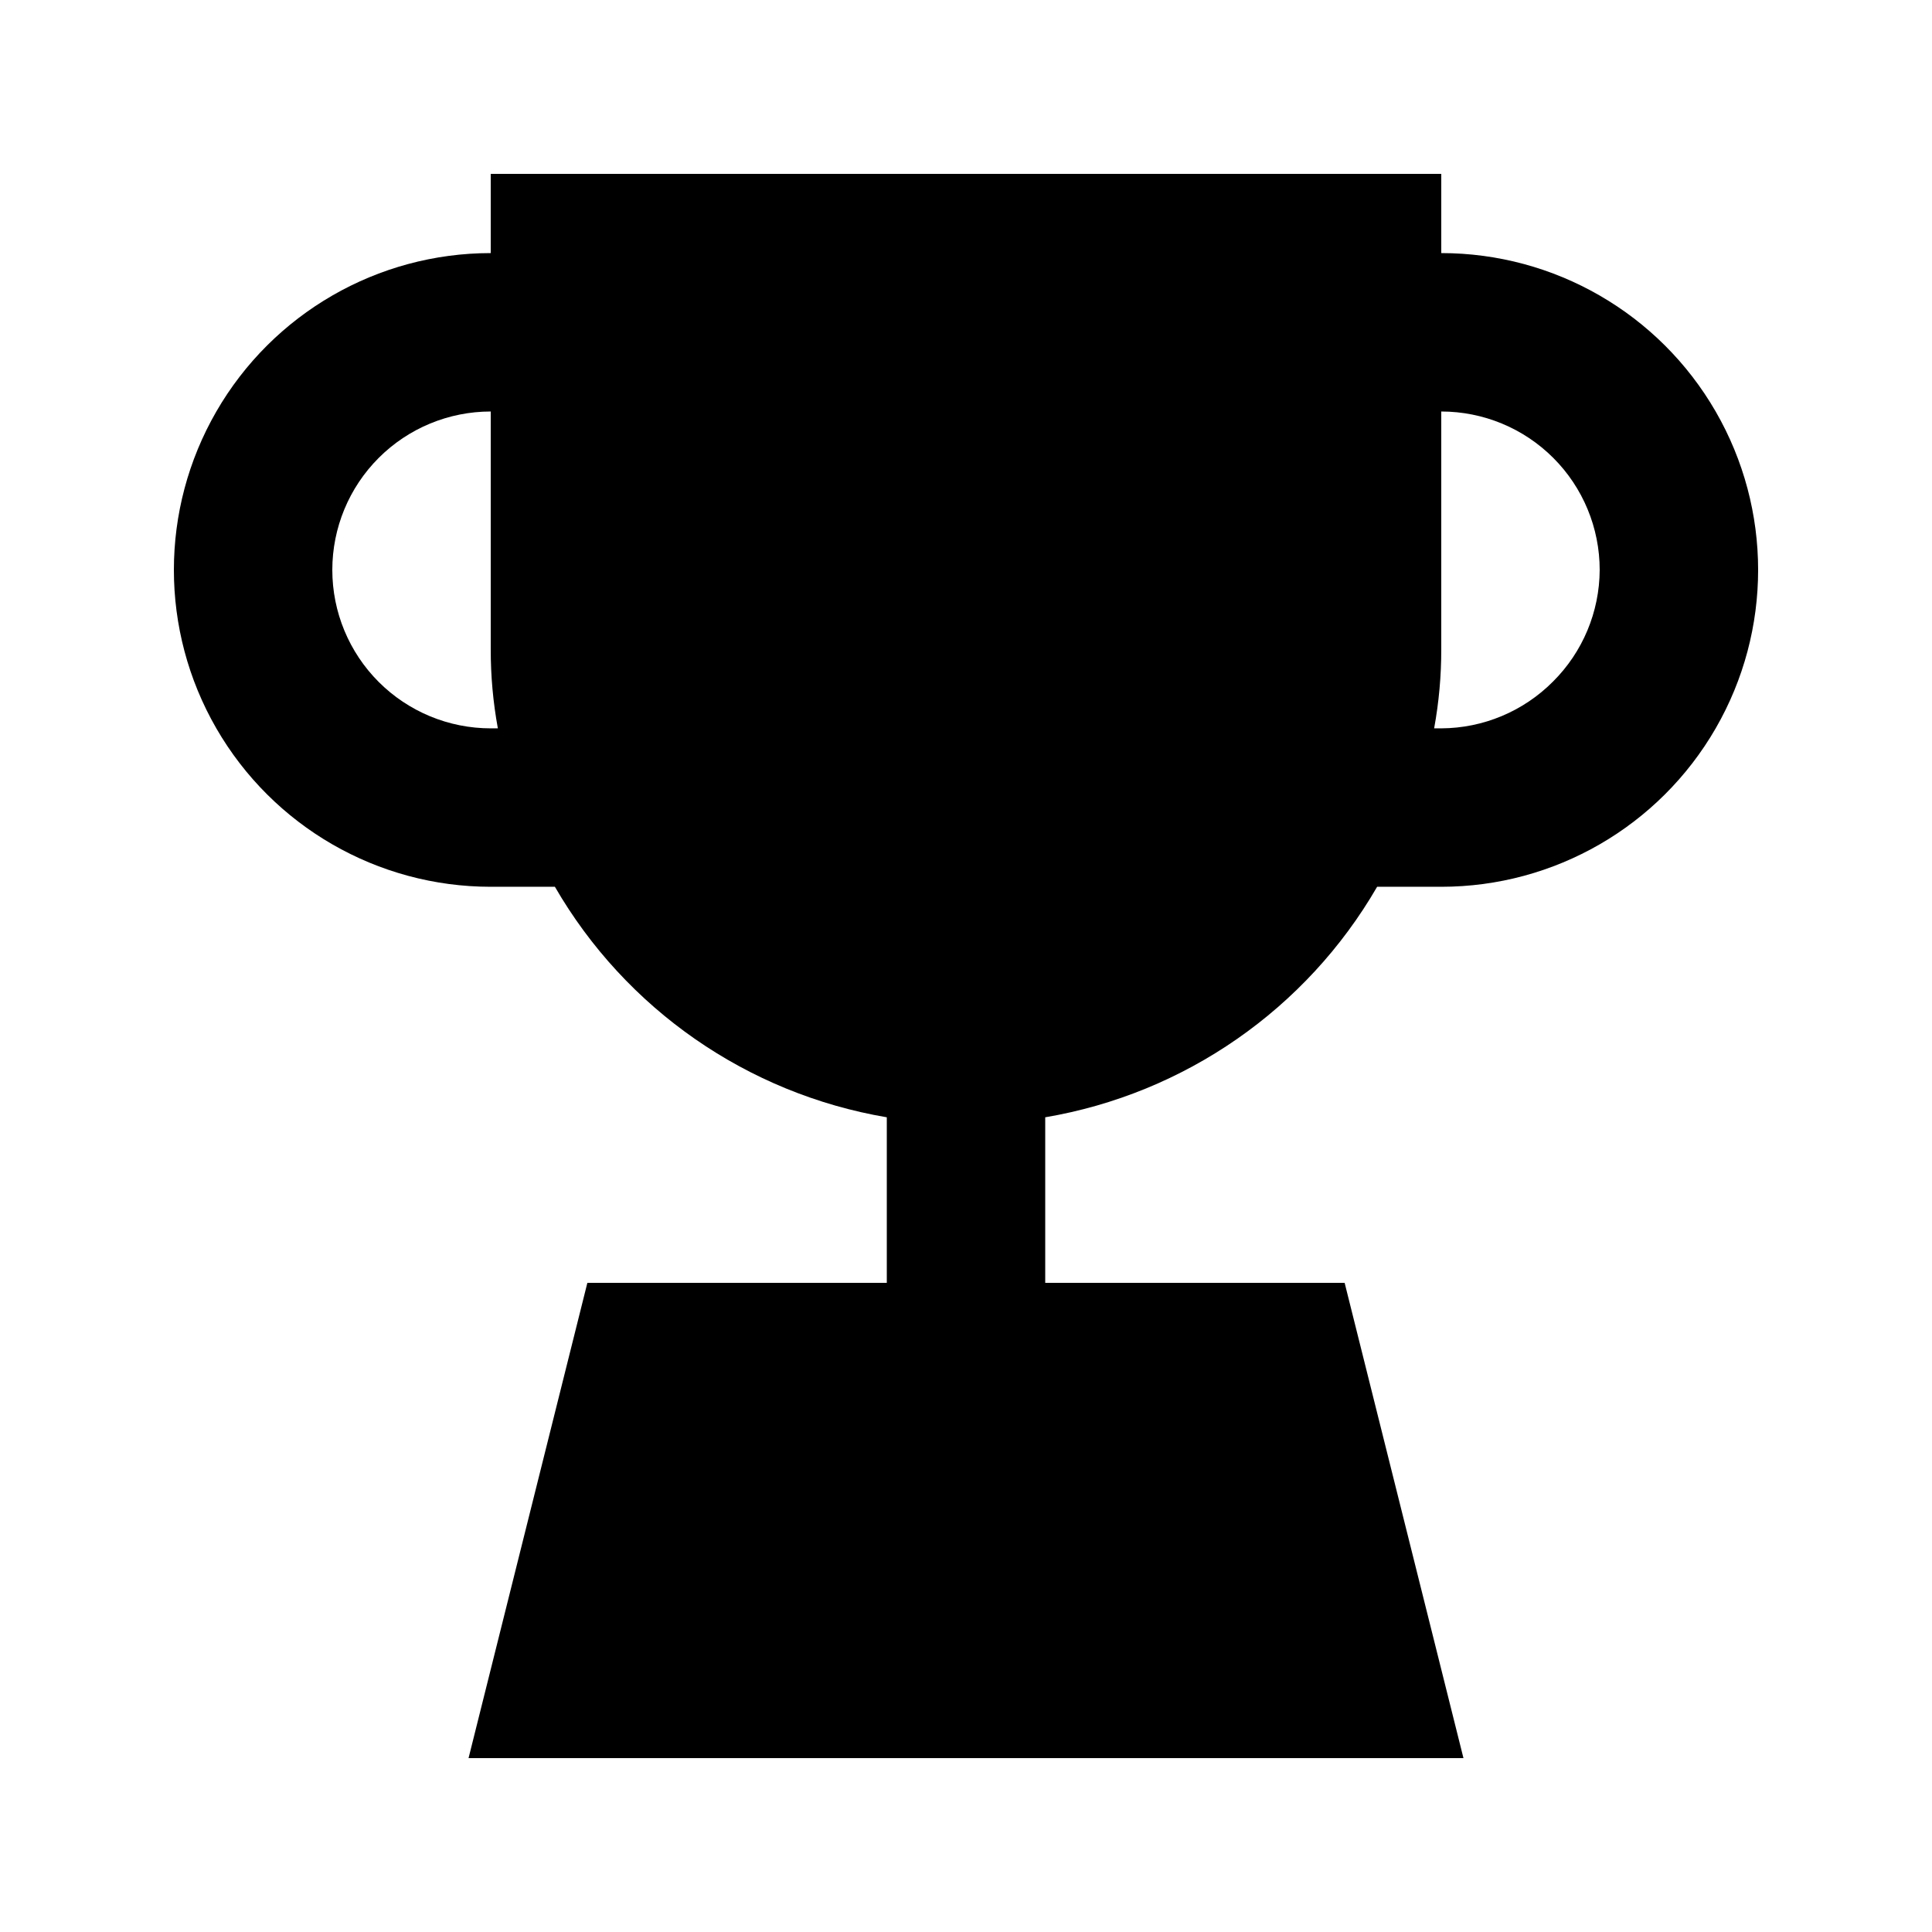 <?xml version="1.0" encoding="UTF-8"?>
<!-- Uploaded to: SVG Repo, www.svgrepo.com, Generator: SVG Repo Mixer Tools -->
<svg fill="#000000" width="800px" height="800px" version="1.1" viewBox="144 144 512 512" xmlns="http://www.w3.org/2000/svg">
 <path d="m525.95 211.07v-20.992h-251.9v20.992c-30 0-57.719 16.004-72.719 41.984-15 25.98-15 57.988 0 83.969 15 25.98 42.719 41.984 72.719 41.984h17.004c18.77 32.43 51.008 54.82 87.957 61.086v43.871h-79.352l-31.488 125.95h263.66l-31.488-125.95h-79.348v-43.871c36.945-6.266 69.184-28.656 87.957-61.086h17c30 0 57.723-16.004 72.719-41.984 15-25.98 15-57.988 0-83.969-14.996-25.98-42.719-41.984-72.719-41.984zm-251.9 125.95c-11.137 0-21.816-4.426-29.688-12.297-7.875-7.875-12.297-18.555-12.297-29.688 0-11.137 4.422-21.816 12.297-29.688 7.871-7.875 18.551-12.297 29.688-12.297v62.977c-0.016 7.039 0.617 14.066 1.887 20.992zm281.5-12.387c-7.84 7.883-18.484 12.34-29.602 12.387h-1.891 0.004c1.27-6.926 1.902-13.953 1.887-20.992v-62.977c11.137 0 21.816 4.422 29.688 12.297 7.875 7.871 12.297 18.551 12.297 29.688-0.047 11.117-4.5 21.762-12.383 29.598z"/>
</svg>